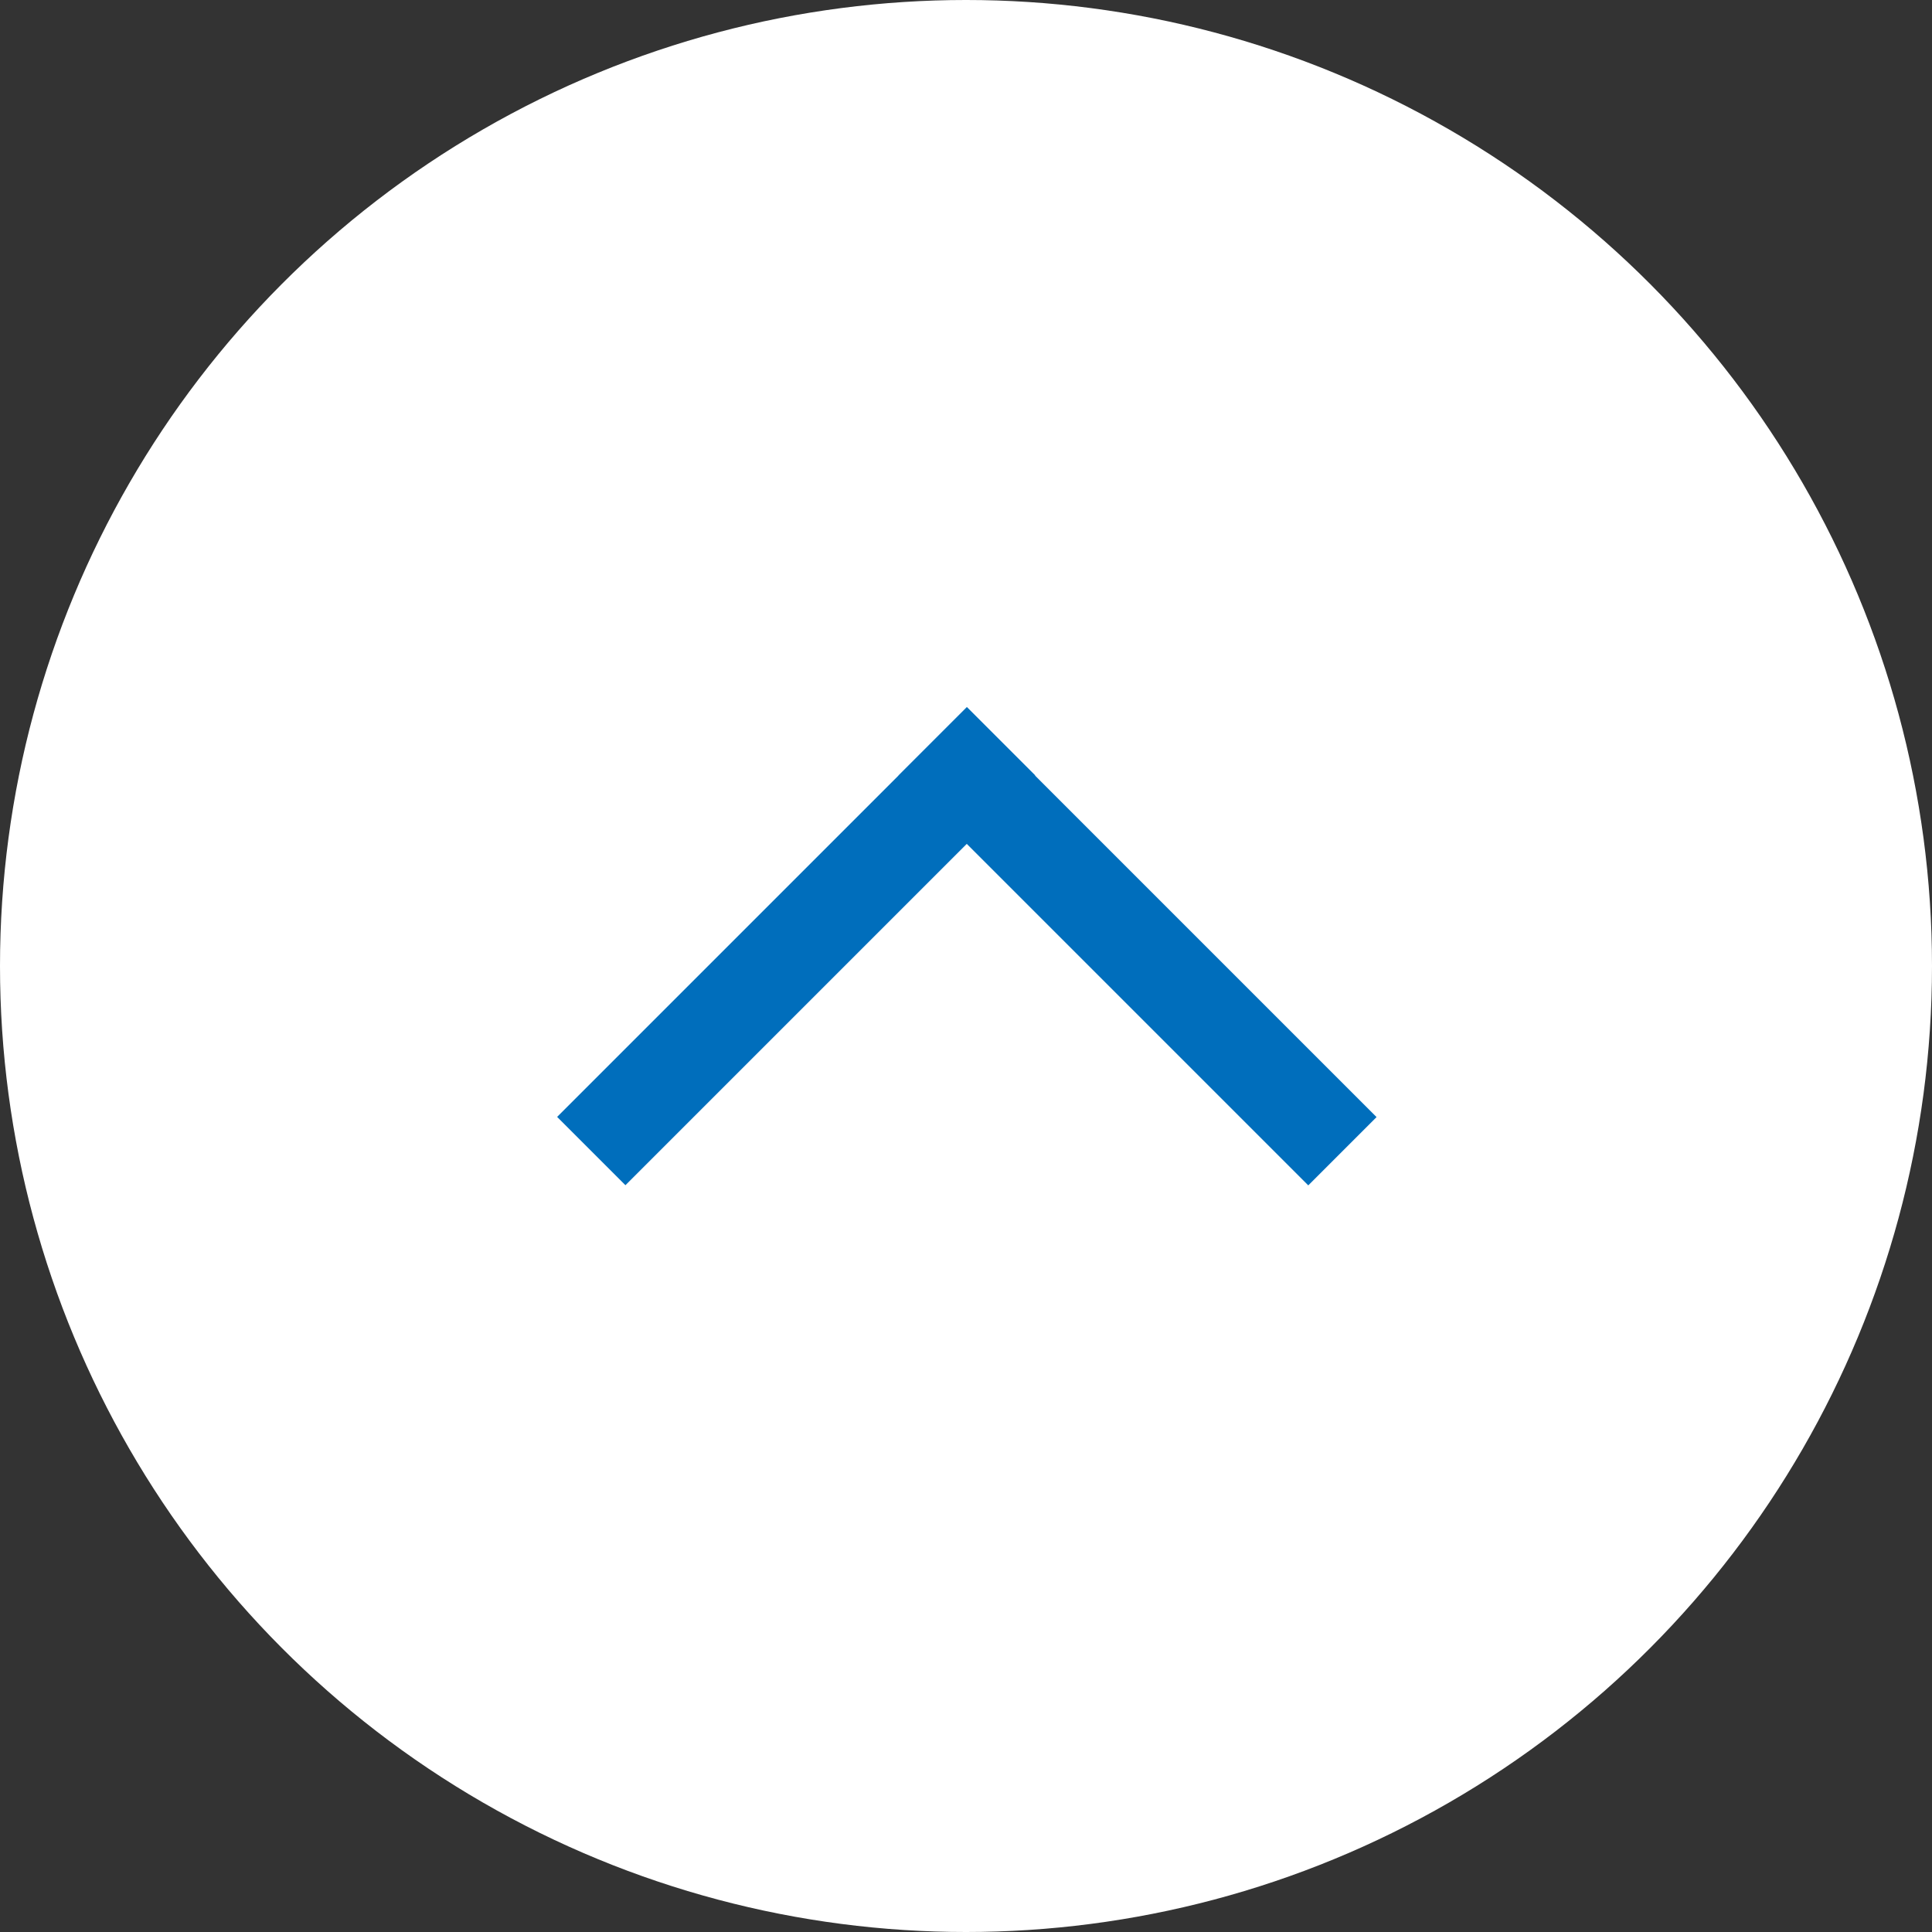 <?xml version="1.0" encoding="utf-8"?>
<!-- Generator: Adobe Illustrator 24.3.0, SVG Export Plug-In . SVG Version: 6.00 Build 0)  -->
<svg version="1.1" id="レイヤー_1" xmlns="http://www.w3.org/2000/svg" xmlns:xlink="http://www.w3.org/1999/xlink" x="0px"
	 y="0px" viewBox="0 0 60 60" style="enable-background:new 0 0 60 60;" xml:space="preserve">
<rect x="0" y="0" width="60" height="60" fill="#333333" stroke="none"/>
<style type="text/css">
	.st0{fill:#FFFFFF;}
	.st1{fill:#006EBC;}
</style>
<g id="e834bac4-5801-45ad-80a5-d773e5cf5ca1">
	<g id="f0bf7d2f-8653-4e9a-8951-e255331183a6">
		<circle class="st0" cx="30" cy="30" r="30"/>
		<rect x="33.8" y="20.4" transform="matrix(0.707 -0.707 0.707 0.707 -10.416 33.561)" class="st1" width="3" height="18"/>
		<rect x="15.7" y="27.9" transform="matrix(0.707 -0.707 0.707 0.707 -13.523 26.061)" class="st1" width="18" height="3"/>
	</g>
</g>
</svg>
